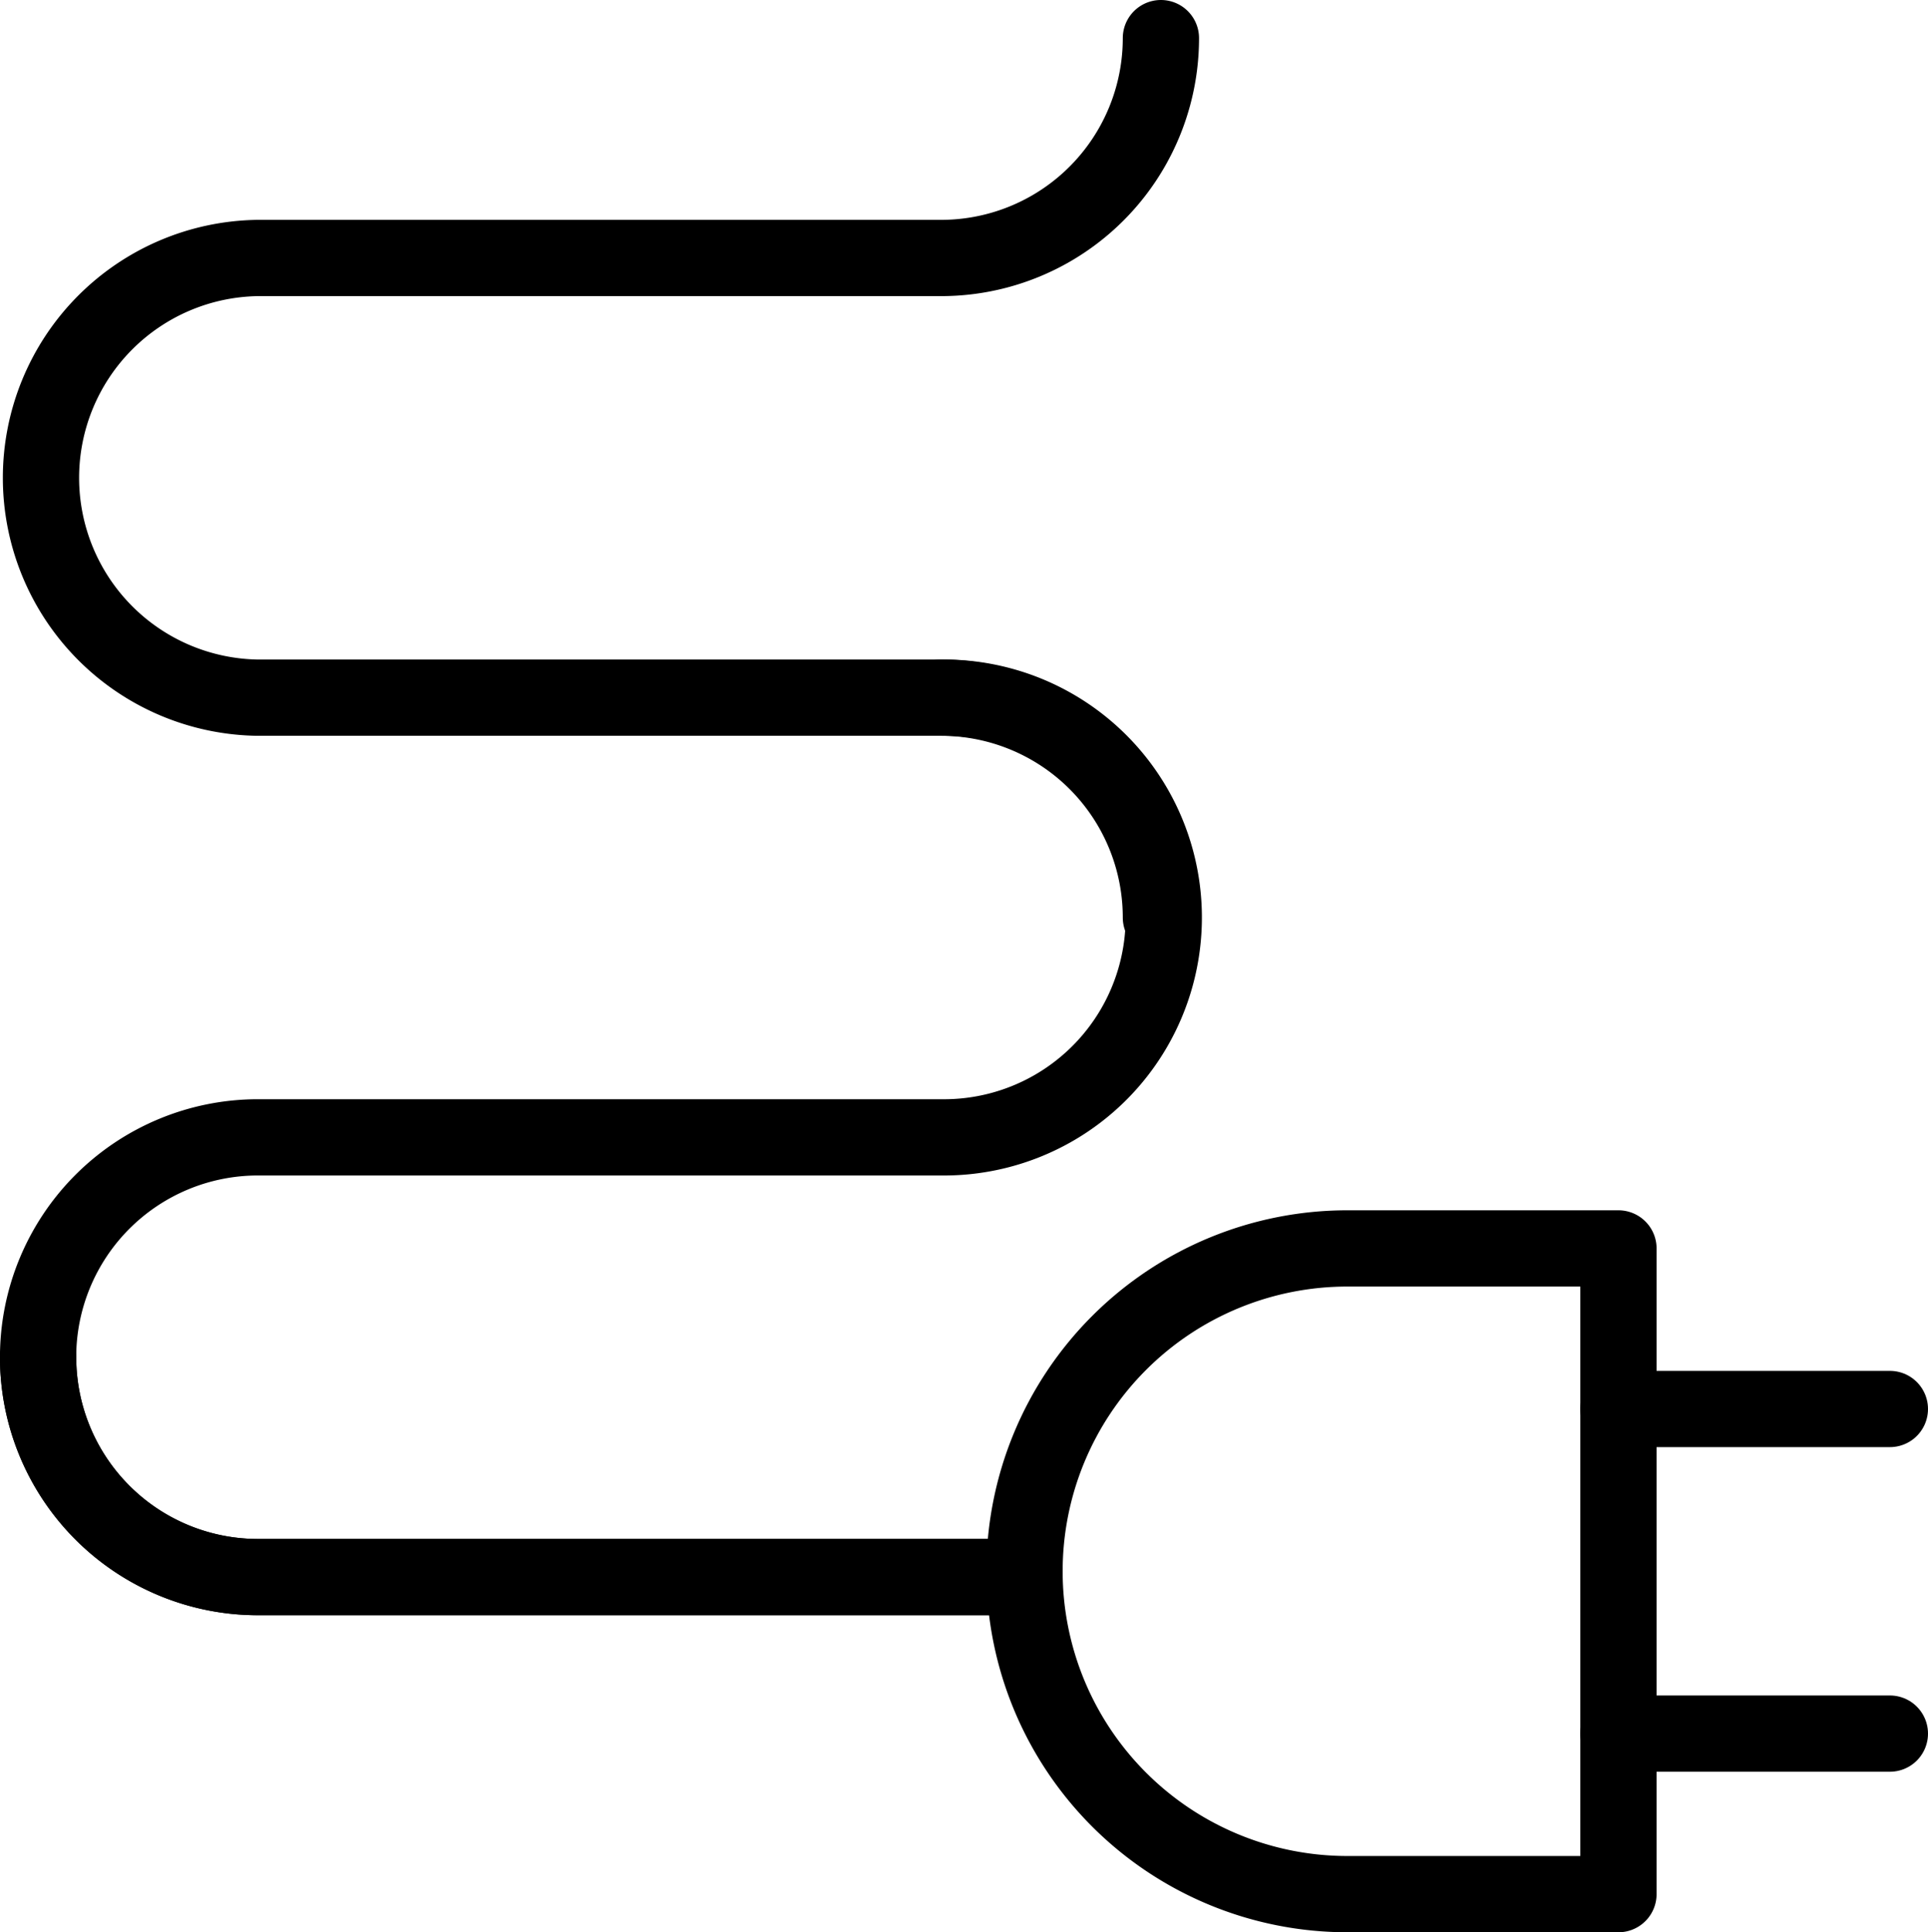 <svg xmlns="http://www.w3.org/2000/svg" width="50.567" height="50.675" viewBox="0 0 50.567 50.675"><g transform="translate(-570.759 -342.169)"><g transform="translate(597.63 374.91)"><path d="M627.3,409.134H620.19a8.467,8.467,0,0,1,0-16.934H627.3v16.934H620.19a8.467,8.467,0,0,1-8.467-8.467" transform="translate(-611.723 -392.2)" fill="none" stroke="#000" stroke-linecap="round" stroke-linejoin="round" stroke-width="2"></path></g><g transform="translate(571.759 377.764)"><path d="M597.161,402.375H577.524a5.766,5.766,0,0,1-5.765-5.766" transform="translate(-571.759 -396.609)" fill="none" stroke="#000" stroke-linecap="round" stroke-linejoin="round" stroke-width="2"></path></g><g transform="translate(595.441 360.466)"><path d="M608.341,369.889a5.766,5.766,0,0,1,5.766,5.766" transform="translate(-608.341 -369.889)" fill="none" stroke="#000" stroke-linecap="round" stroke-linejoin="round" stroke-width="2"></path></g><g transform="translate(571.759 343.169)"><path d="M617.248,343.169" transform="translate(-587.8 -343.169)" fill="none" stroke="#000" stroke-linecap="round" stroke-linejoin="round" stroke-width="2"></path><path d="M601.207,343.169a5.766,5.766,0,0,1-5.766,5.766H577.524a5.766,5.766,0,0,0,0,11.531h17.916a5.766,5.766,0,1,1,0,11.531H577.524a5.766,5.766,0,0,0,0,11.532h19.636" transform="translate(-571.759 -343.169)" fill="none" stroke="#000" stroke-linecap="round" stroke-linejoin="round" stroke-width="2"></path></g><line x2="7.117" transform="translate(613.209 379.121)" stroke-width="2" stroke="#000" stroke-linecap="round" stroke-linejoin="round" fill="none"></line><line x2="7.117" transform="translate(613.209 387.634)" stroke-width="2" stroke="#000" stroke-linecap="round" stroke-linejoin="round" fill="none"></line></g></svg>